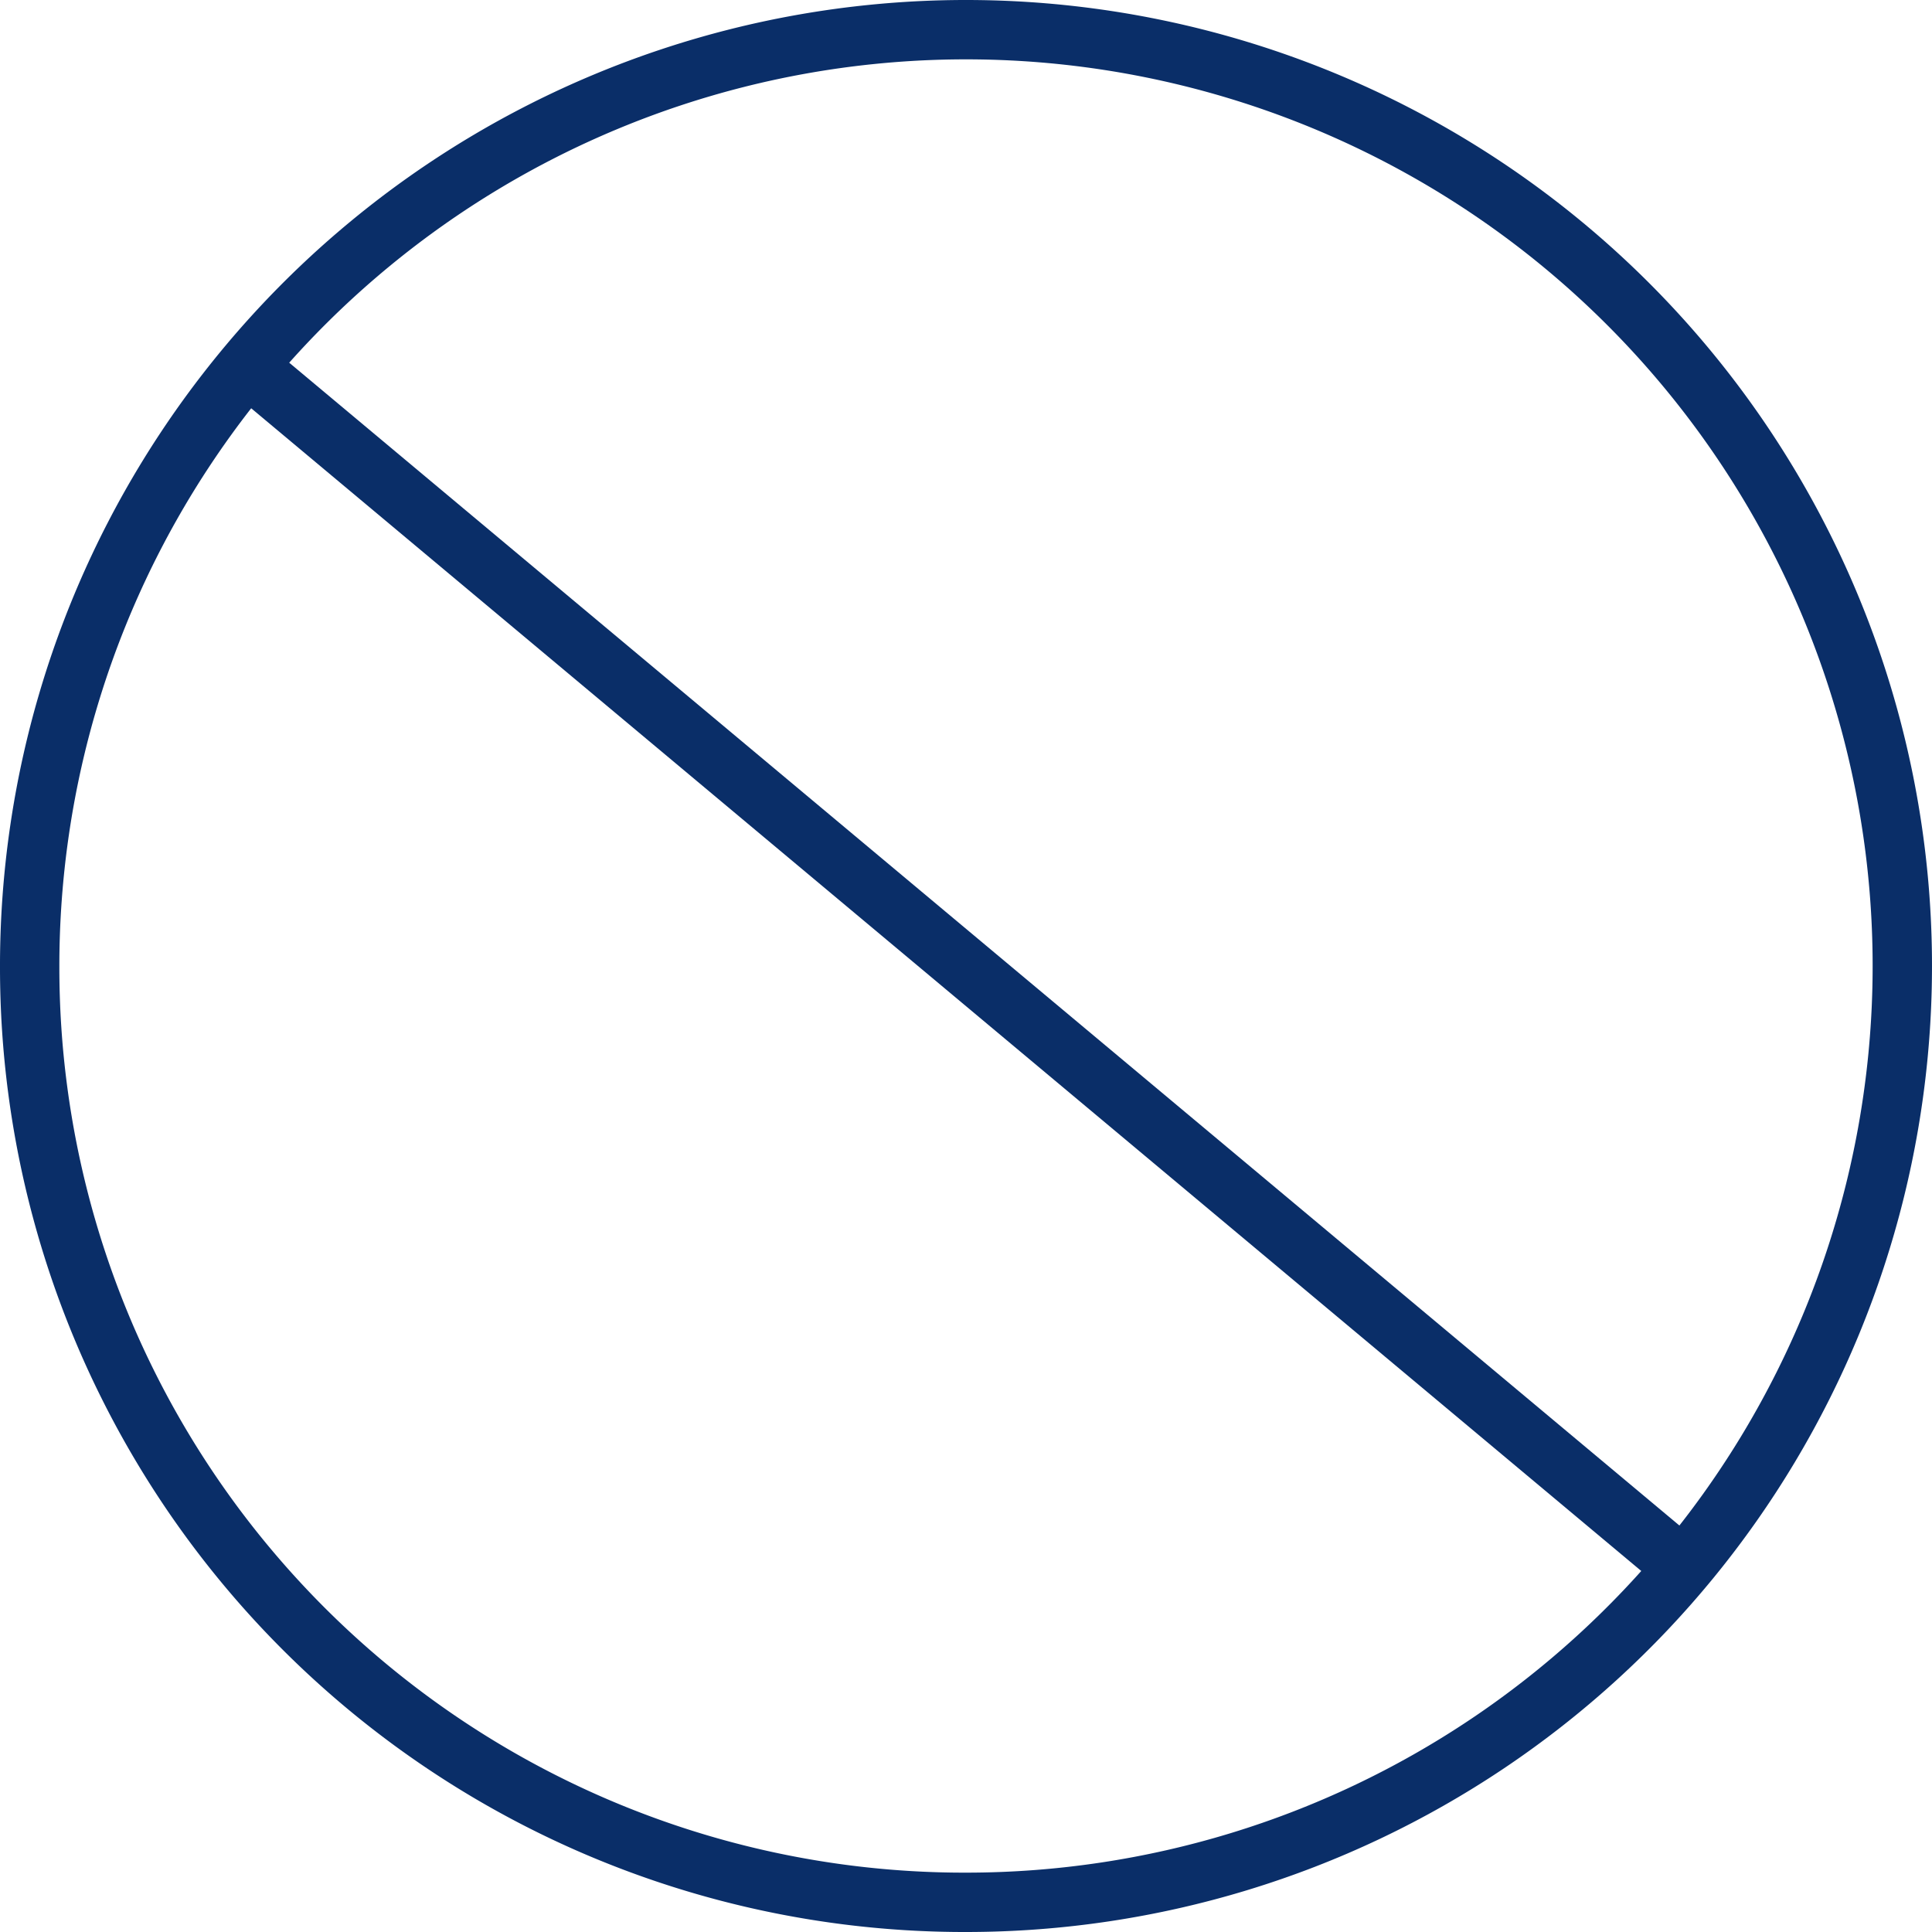 <svg xmlns="http://www.w3.org/2000/svg" width="65.1" height="65.1" viewBox="0 0 65.1 65.1"><defs><style>.a{fill:none;stroke:#0a2e68;stroke-miterlimit:10;stroke-width:2px;}</style></defs><path class="a" d="M56.7,52.8,8.4,12.4"/><path class="a" d="M32.6,64.1A31.55,31.55,0,1,0,1,32.6,31.5,31.5,0,0,0,32.6,64.1Z"/></svg>